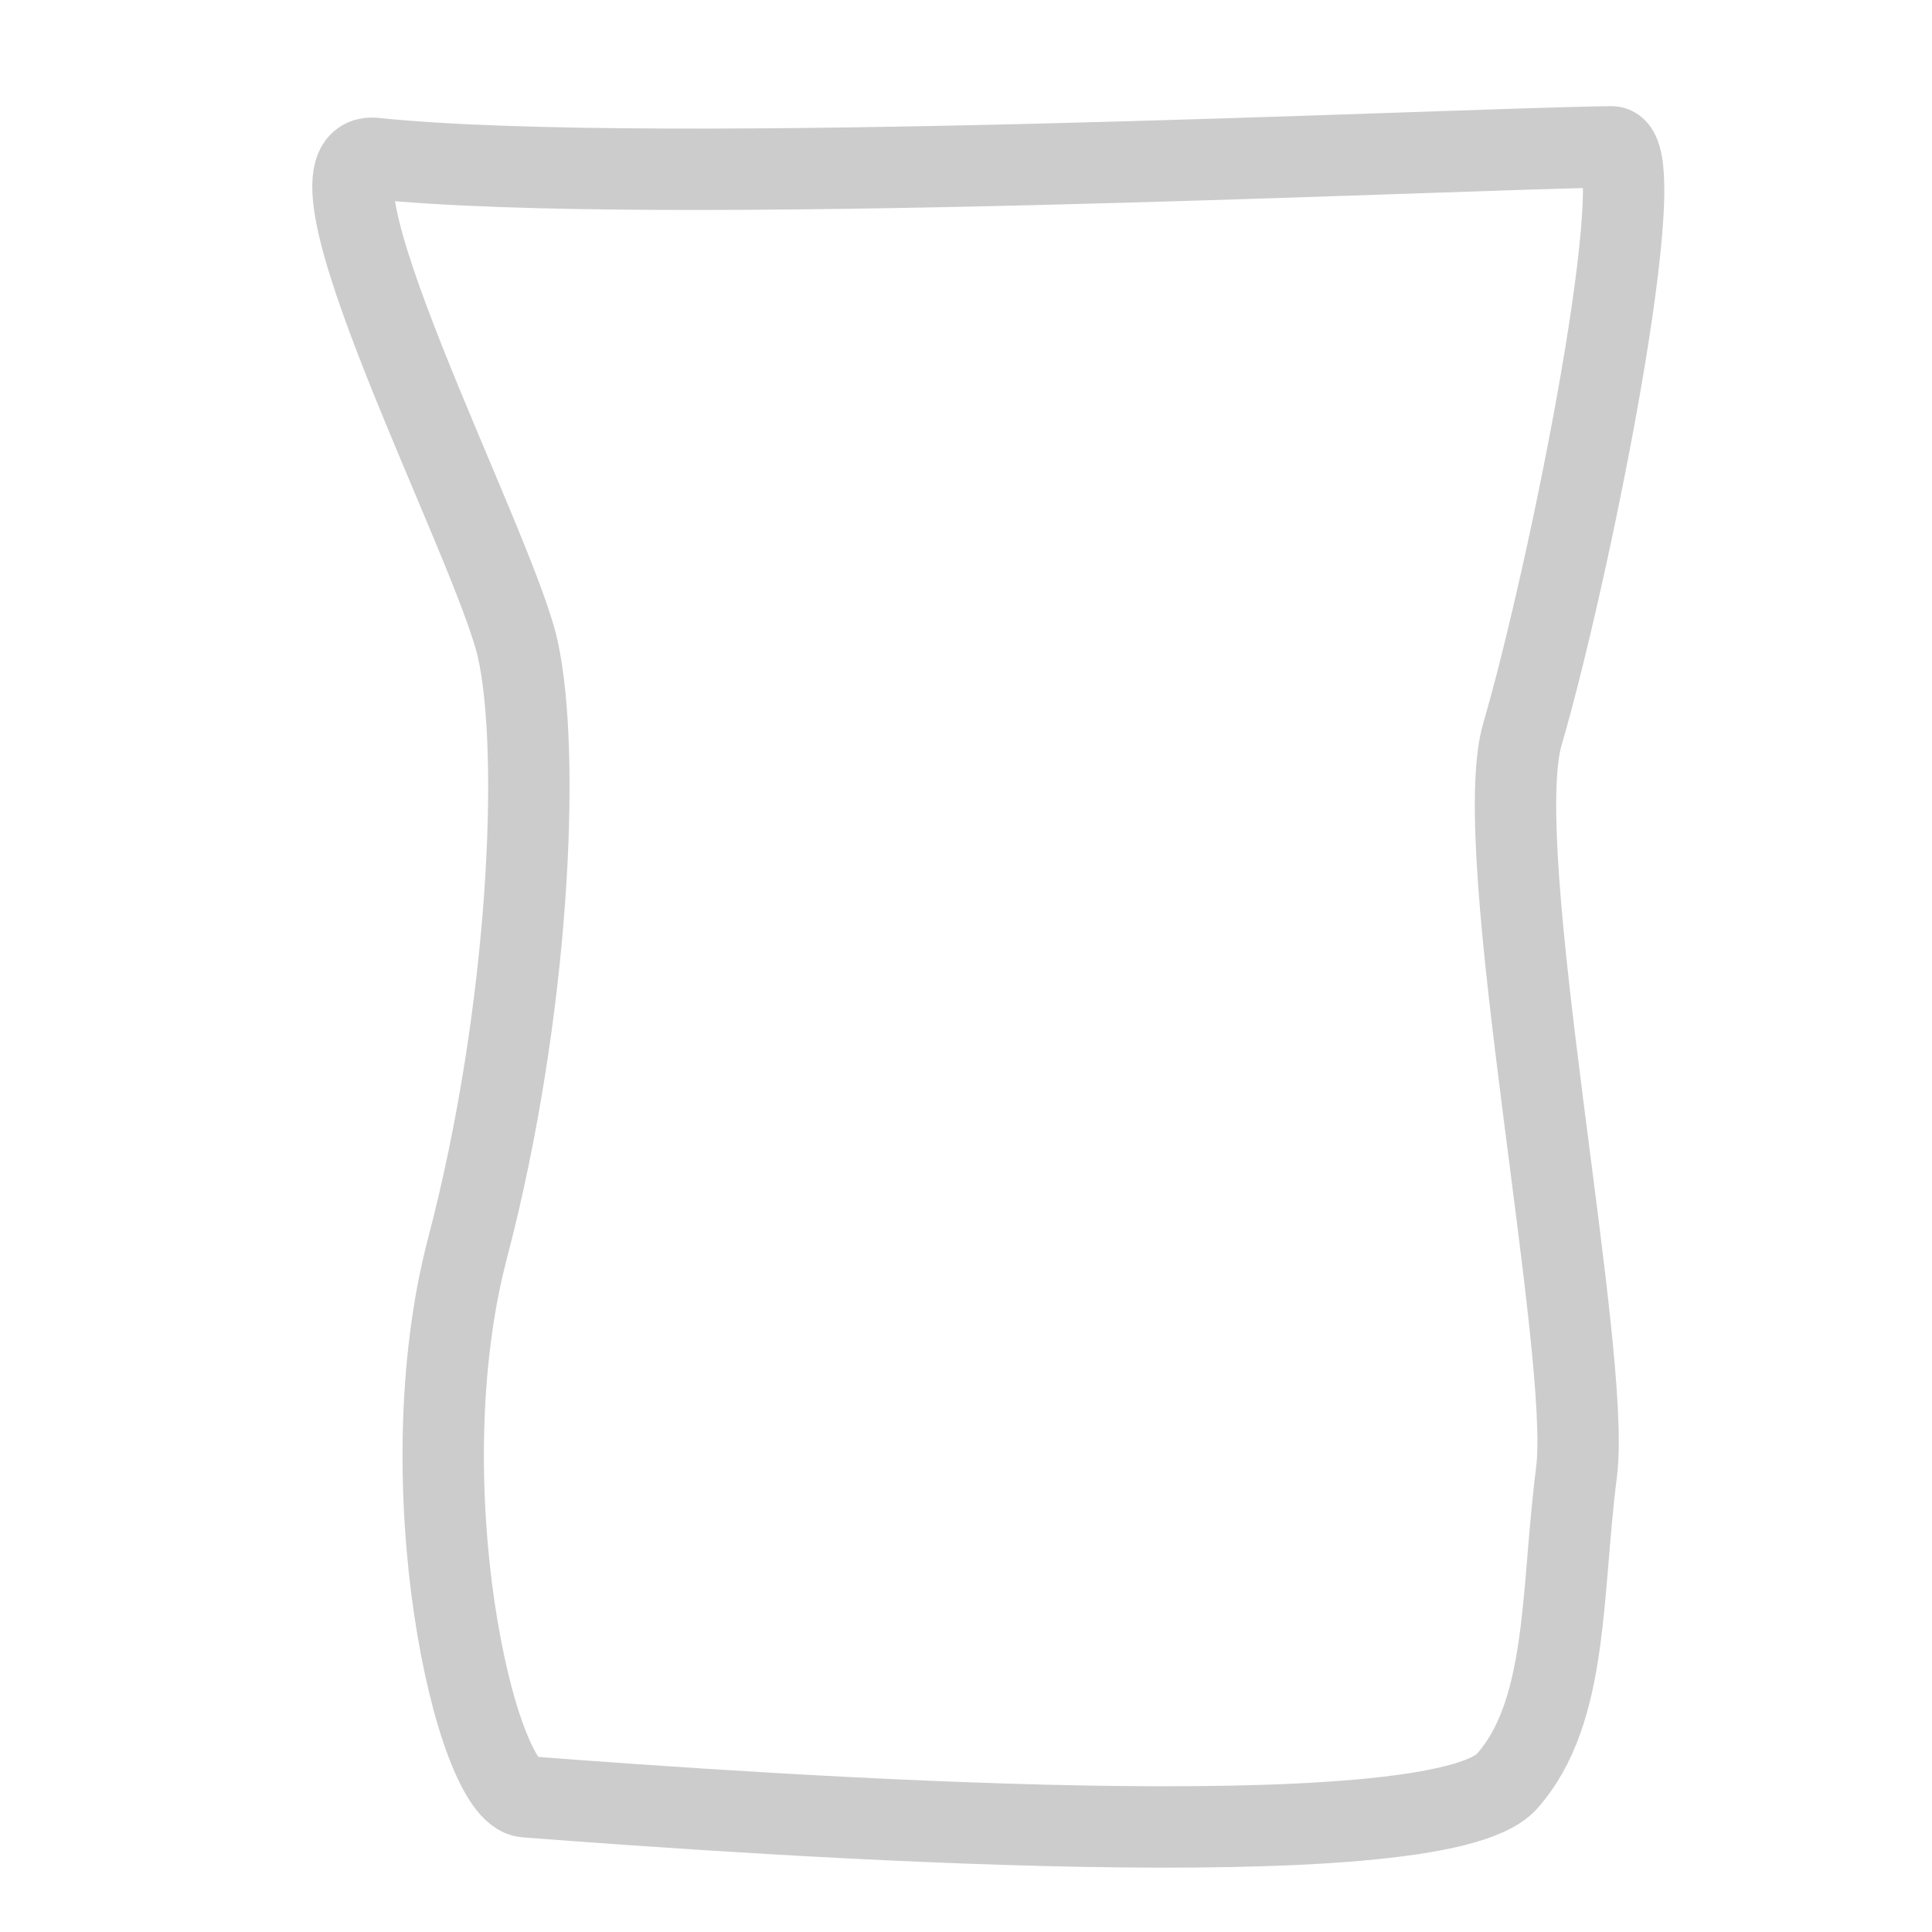 <svg xmlns="http://www.w3.org/2000/svg" width="500" height="500" viewBox="0 0 500 500">
  <defs>
    <style>
      .cls-1 {
        fill: none;
        stroke: #ccc;
        stroke-width: 21.06px;
        fill-rule: evenodd;
      }
    </style>
  </defs>
  <path id="Прямоугольник_1" data-name="Прямоугольник 1" class="cls-1" d="M97,41c72.534,7.567,278.356-2.49,320-3,11.528-.141-11,111-23,152-8.816,30.121,18,160,14,191s-2,62-18,80c-18.423,20.726-190.3,8.9-254,4-13-1-31-81-15-142s19-128,13-155S74.038,38.6,97,41Z"/>
</svg>
